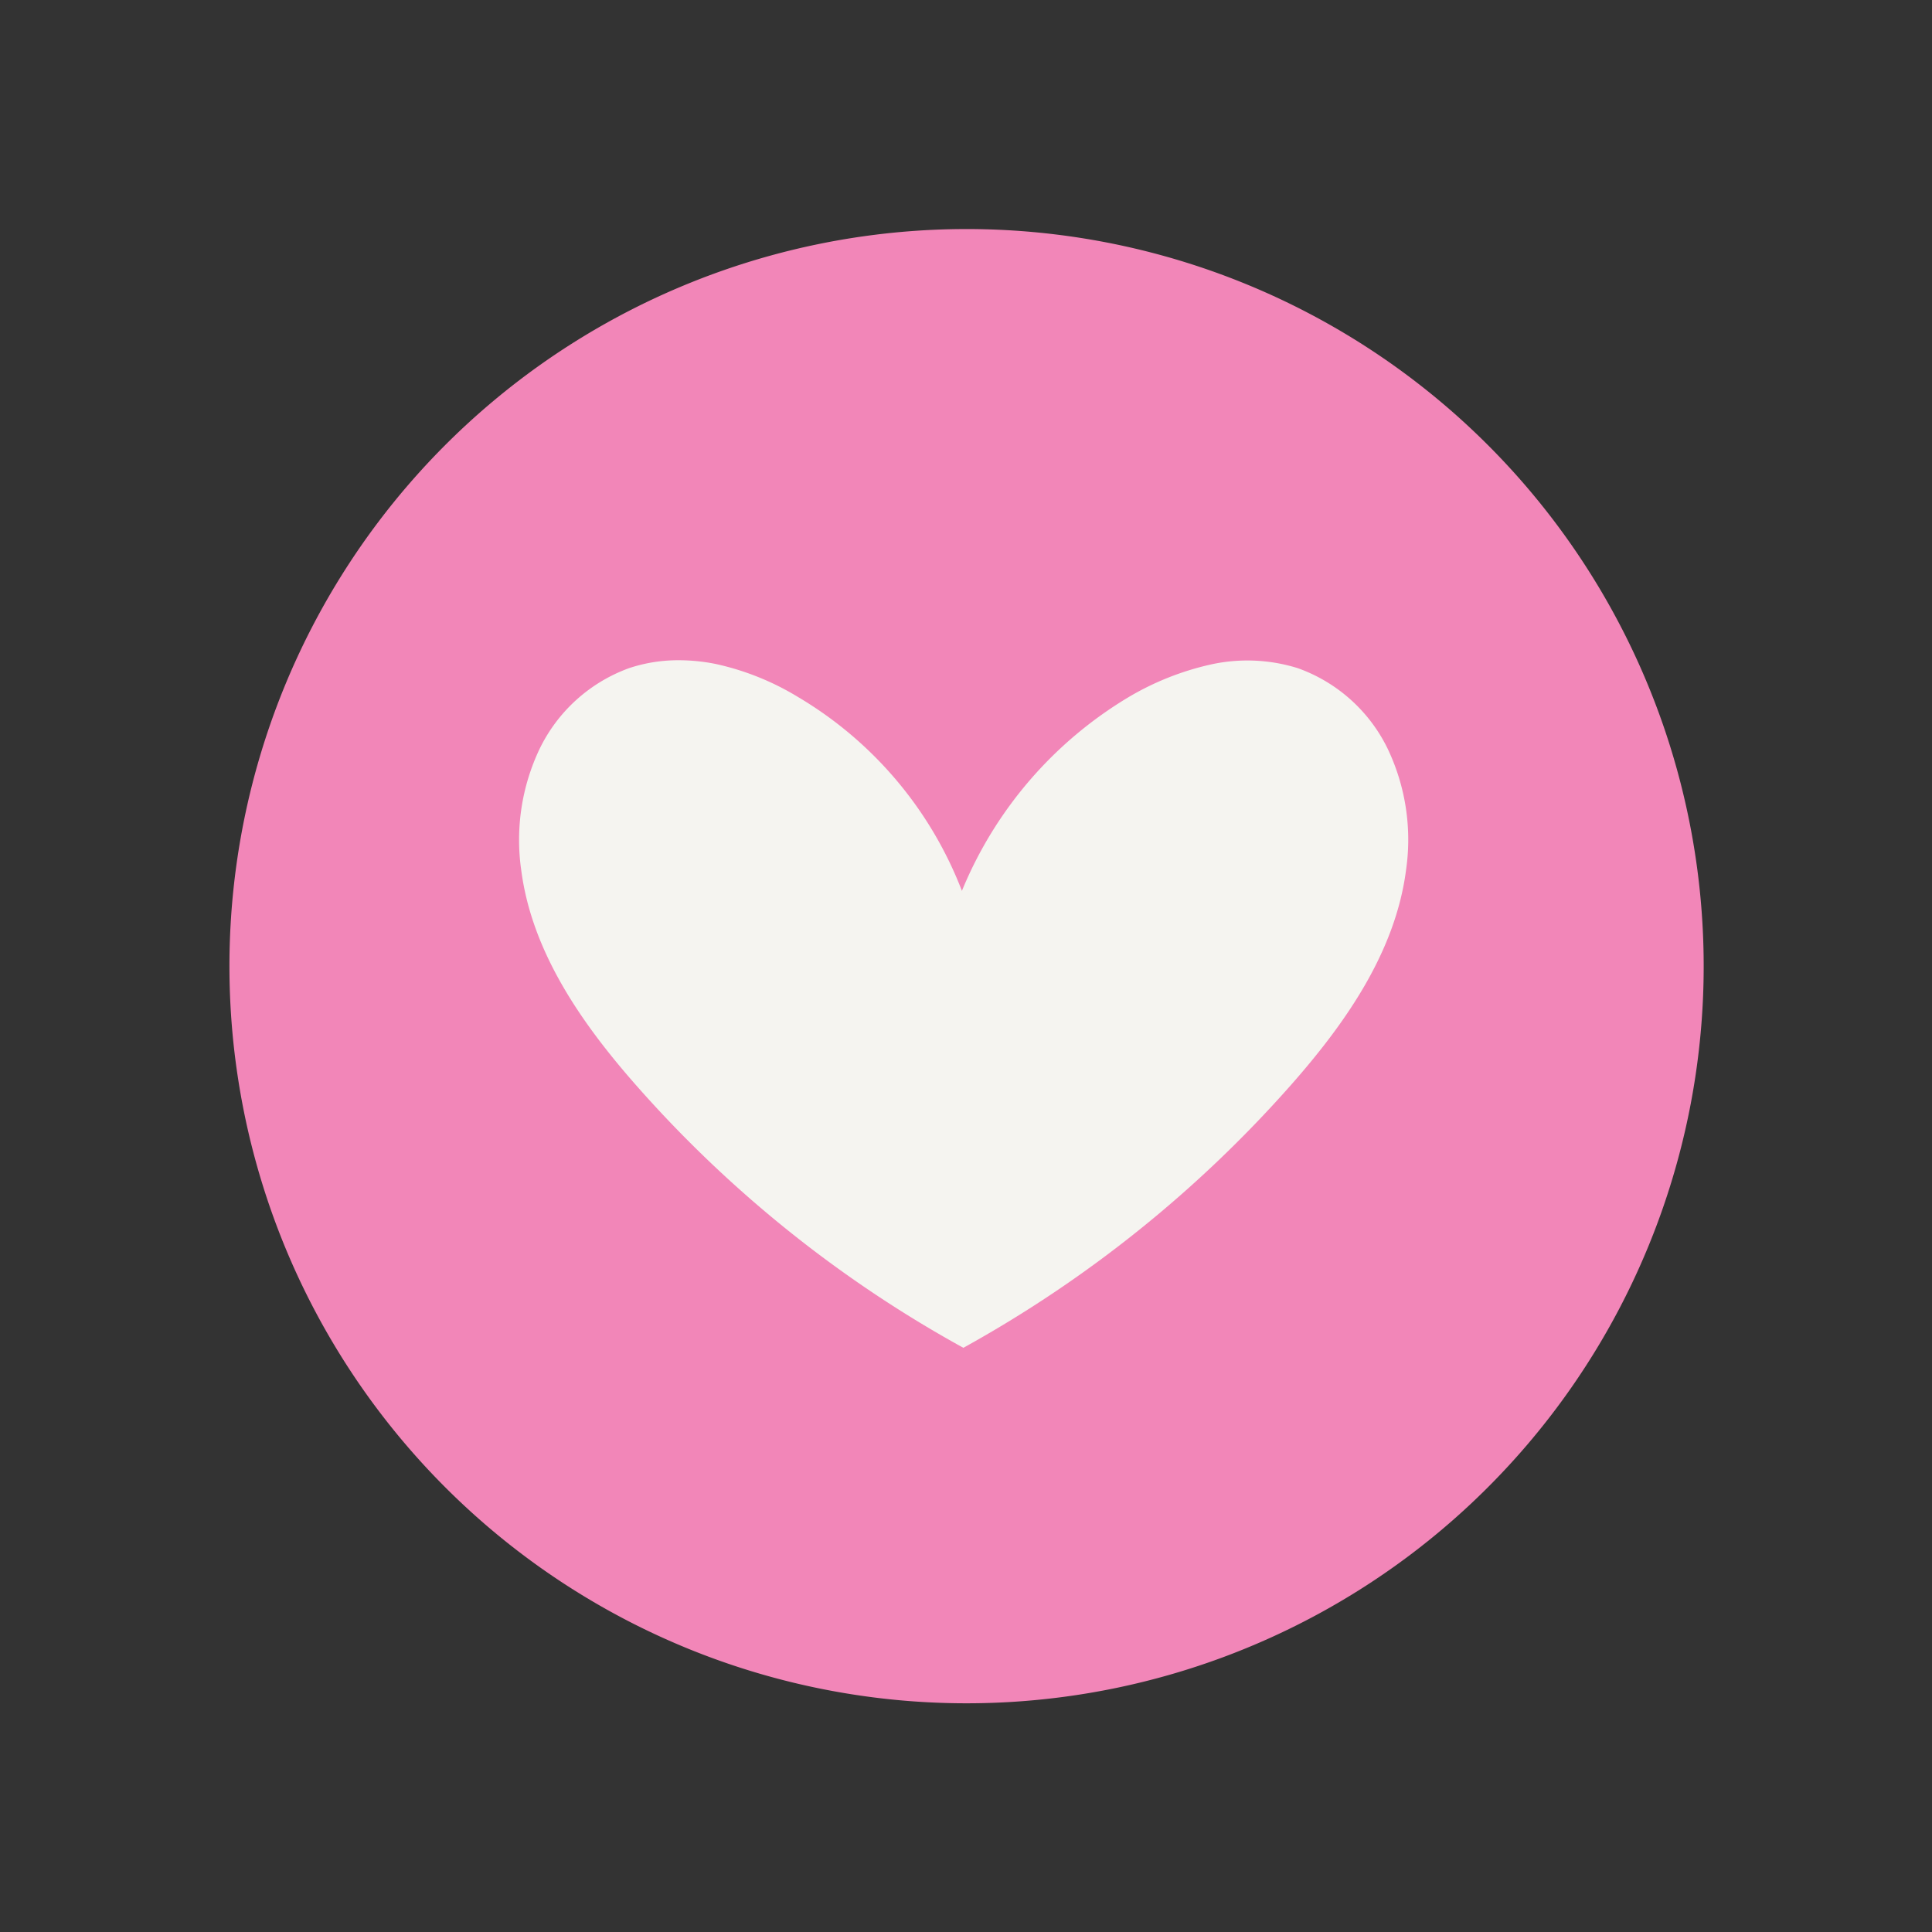 <?xml version="1.0" encoding="UTF-8"?>
<svg xmlns="http://www.w3.org/2000/svg" xmlns:xlink="http://www.w3.org/1999/xlink" width="100" height="99.999" viewBox="0 0 100 99.999">
  <rect x="0" y="0" width="100" height="99.999" fill="#333333" stroke="none"/>
  <defs>
    <clipPath id="clip-path">
      <rect id="Rectangle_10922" data-name="Rectangle 10922" width="46.004" height="35.588" fill="#f5f4f0"></rect>
    </clipPath>
  </defs>
  <g id="Group_40900" data-name="Group 40900" transform="translate(-514 -4309.923)">
    <path id="Path_66630" data-name="Path 66630" d="M76.264,38.132A38.132,38.132,0,1,1,38.133,0,38.132,38.132,0,0,1,76.264,38.132" transform="matrix(0.921, -0.391, 0.391, 0.921, 514, 4339.722)" fill="#f286b8"></path>
    <g id="Group_40899" data-name="Group 40899" transform="translate(540.878 4344.097)">
      <g id="Group_40897" data-name="Group 40897" transform="translate(0 0)" clip-path="url(#clip-path)">
        <path id="Path_66643" data-name="Path 66643" d="M8.2,0A8.013,8.013,0,0,0,5.675.412,8.288,8.288,0,0,0,1.043,4.607,10.972,10.972,0,0,0,.1,10.856C.649,15.1,3.225,18.791,6.048,22A63.06,63.06,0,0,0,22.985,35.588,63.739,63.739,0,0,0,39.929,22C42.761,18.791,45.35,15.1,45.9,10.85a10.937,10.937,0,0,0-.946-6.256A8.258,8.258,0,0,0,40.3.412a8.757,8.757,0,0,0-4.516-.19A14.558,14.558,0,0,0,31.553,1.9,20.966,20.966,0,0,0,22.91,11.937,20.019,20.019,0,0,0,14.423,1.9,13.889,13.889,0,0,0,10.2.2,9.669,9.669,0,0,0,8.2,0" transform="translate(0 0)" fill="#f5f4f0"></path>
      </g>
    </g>
  </g>
</svg>
